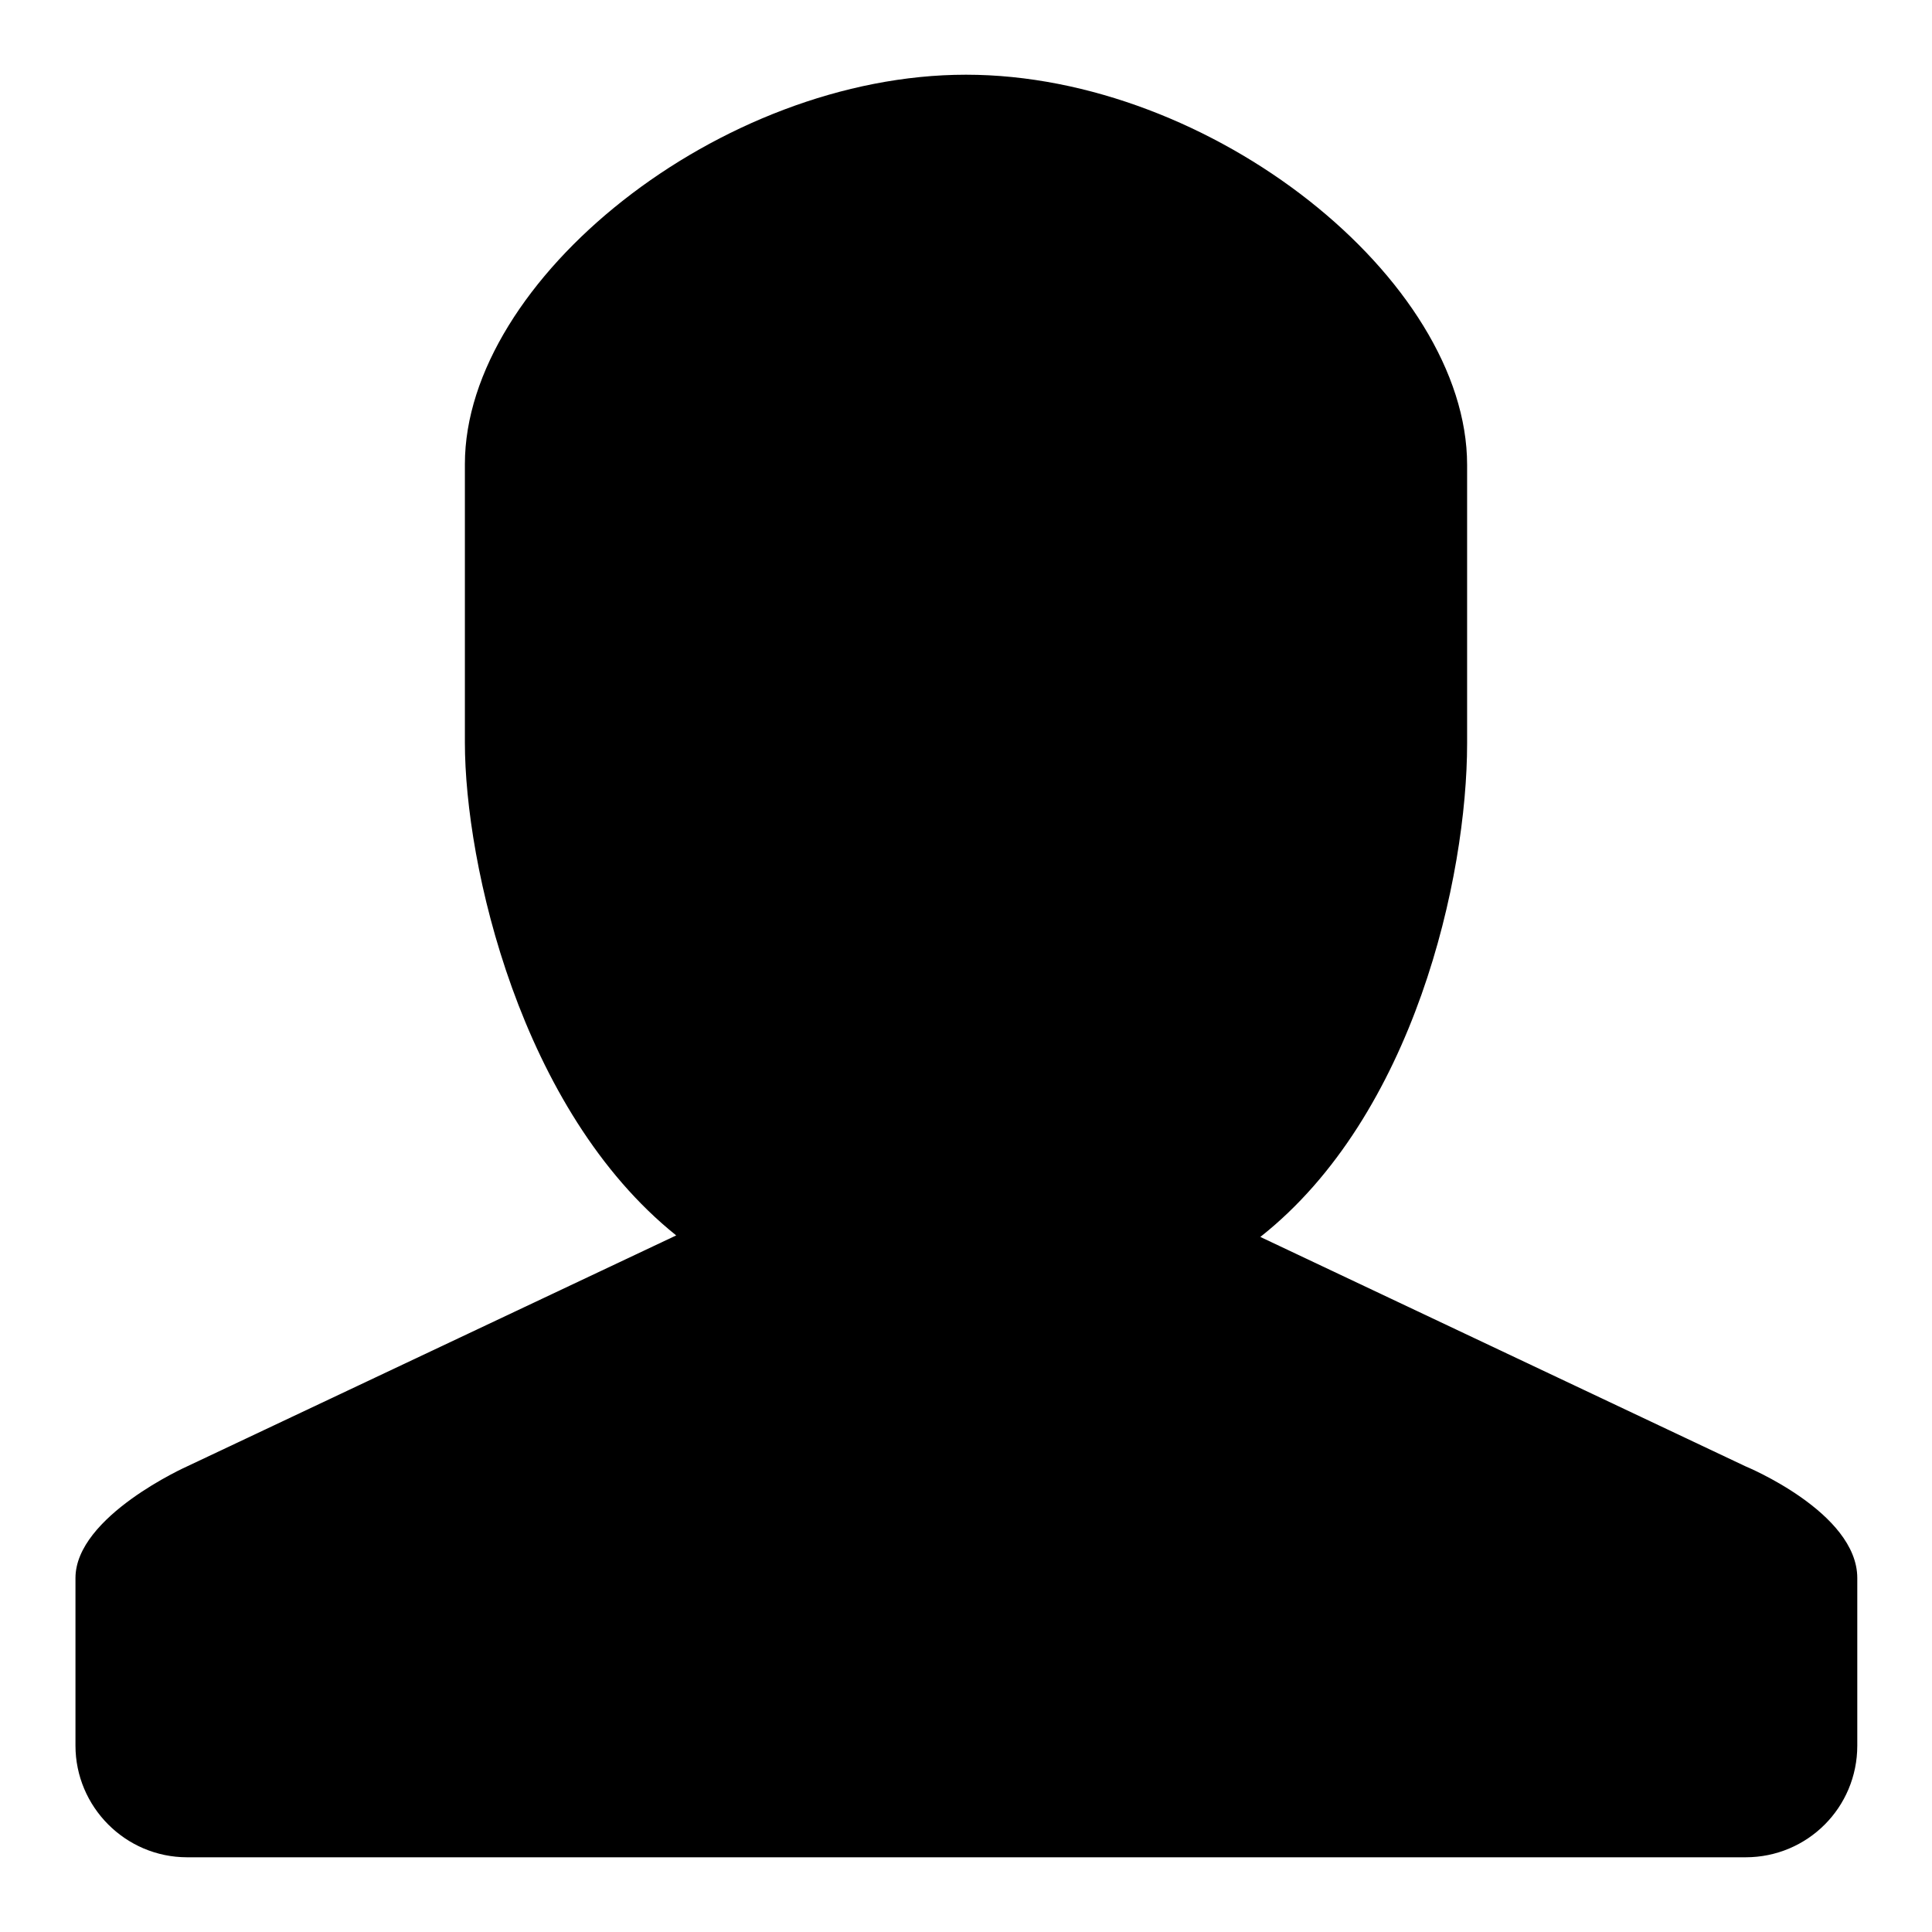<?xml version="1.0" encoding="utf-8"?>
<!-- Svg Vector Icons : http://www.onlinewebfonts.com/icon -->
<!DOCTYPE svg PUBLIC "-//W3C//DTD SVG 1.1//EN" "http://www.w3.org/Graphics/SVG/1.1/DTD/svg11.dtd">
<svg version="1.1" xmlns="http://www.w3.org/2000/svg" xmlns:xlink="http://www.w3.org/1999/xlink" x="0px" y="0px" viewBox="0 0 256 256" enable-background="new 0 0 256 256" xml:space="preserve">
<g><g><path fill="#000000" d="M128,9.9c-32.6,0-66.4,27.2-66.4,51.6v36.9c0,16.1,7.3,48.7,28,65.3l-64.8,30.6c0,0-14.8,6.6-14.8,14.8v22.2c0,8.1,6.6,14.8,14.8,14.8h206.5c8.2,0,14.8-6.6,14.8-14.8v-22.2c0-8.7-14.8-14.8-14.8-14.8L167,163.9c20.4-16.1,27.4-47.7,27.4-65.4V61.6C194.4,37.1,160.6,9.9,128,9.9L128,9.9L128,9.9z"/></g></g>
</svg>